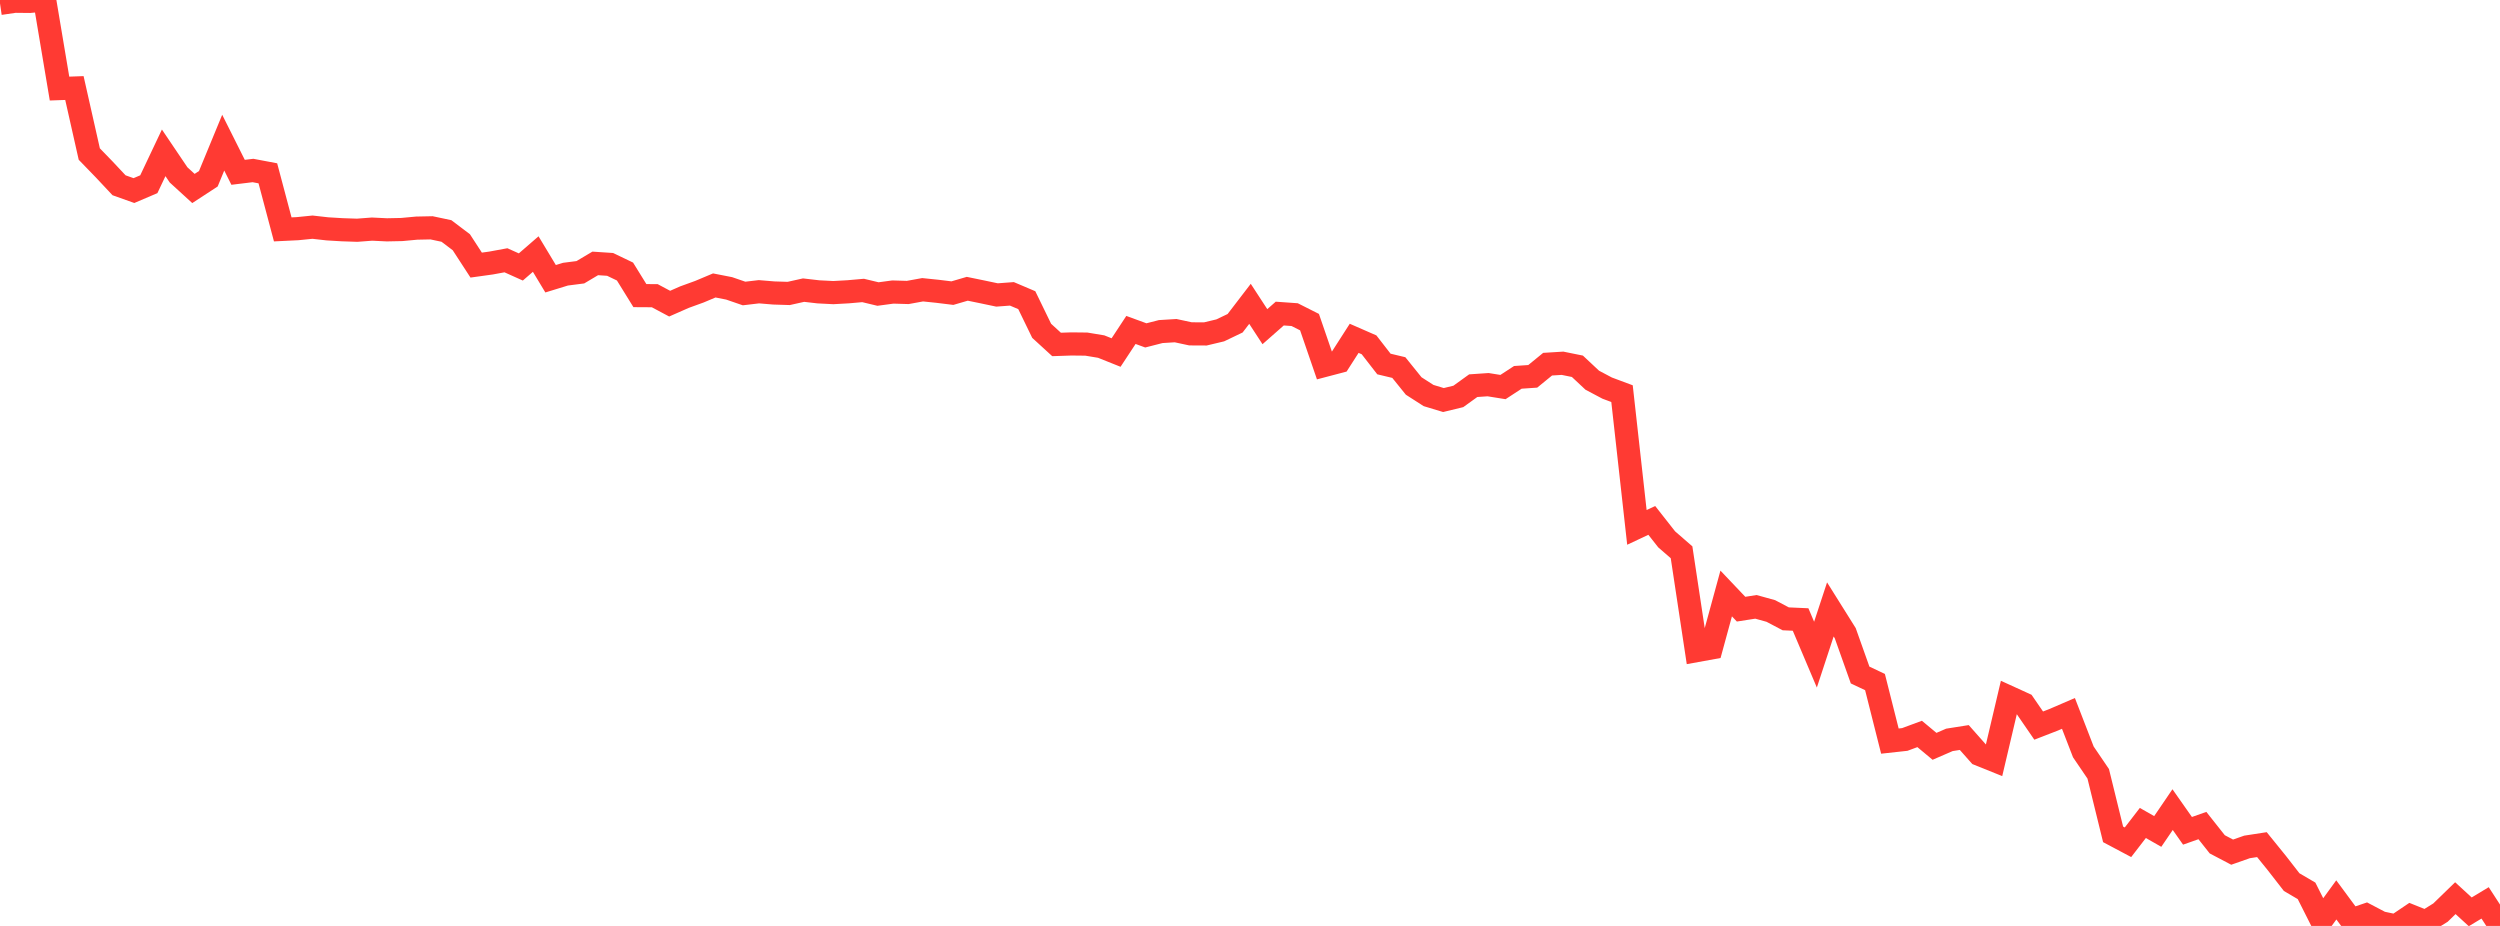 <?xml version="1.0" standalone="no"?>
<!DOCTYPE svg PUBLIC "-//W3C//DTD SVG 1.1//EN" "http://www.w3.org/Graphics/SVG/1.1/DTD/svg11.dtd">

<svg width="135" height="50" viewBox="0 0 135 50" preserveAspectRatio="none" 
  xmlns="http://www.w3.org/2000/svg"
  xmlns:xlink="http://www.w3.org/1999/xlink">


<polyline points="0.0, 0.185 0.804, 0.067 1.607, 0.075 2.411, 0.0 3.214, 4.783 4.018, 4.754 4.821, 8.318 5.625, 9.148 6.429, 10.005 7.232, 10.291 8.036, 9.948 8.839, 8.253 9.643, 9.444 10.446, 10.178 11.25, 9.653 12.054, 7.703 12.857, 9.305 13.661, 9.207 14.464, 9.359 15.268, 12.387 16.071, 12.348 16.875, 12.267 17.679, 12.358 18.482, 12.406 19.286, 12.433 20.089, 12.372 20.893, 12.411 21.696, 12.394 22.5, 12.319 23.304, 12.302 24.107, 12.472 24.911, 13.08 25.714, 14.315 26.518, 14.203 27.321, 14.055 28.125, 14.416 28.929, 13.719 29.732, 15.052 30.536, 14.805 31.339, 14.702 32.143, 14.224 32.946, 14.277 33.75, 14.663 34.554, 15.963 35.357, 15.968 36.161, 16.397 36.964, 16.044 37.768, 15.752 38.571, 15.414 39.375, 15.572 40.179, 15.849 40.982, 15.754 41.786, 15.821 42.589, 15.846 43.393, 15.667 44.196, 15.76 45.0, 15.801 45.804, 15.756 46.607, 15.685 47.411, 15.878 48.214, 15.77 49.018, 15.793 49.821, 15.647 50.625, 15.73 51.429, 15.829 52.232, 15.594 53.036, 15.759 53.839, 15.928 54.643, 15.868 55.446, 16.209 56.25, 17.864 57.054, 18.6 57.857, 18.573 58.661, 18.582 59.464, 18.715 60.268, 19.037 61.071, 17.817 61.875, 18.111 62.679, 17.905 63.482, 17.855 64.286, 18.028 65.089, 18.032 65.893, 17.84 66.696, 17.456 67.5, 16.407 68.304, 17.64 69.107, 16.933 69.911, 16.99 70.714, 17.395 71.518, 19.734 72.321, 19.523 73.125, 18.269 73.929, 18.621 74.732, 19.656 75.536, 19.848 76.339, 20.843 77.143, 21.359 77.946, 21.602 78.75, 21.407 79.554, 20.827 80.357, 20.772 81.161, 20.901 81.964, 20.377 82.768, 20.322 83.571, 19.666 84.375, 19.616 85.179, 19.779 85.982, 20.531 86.786, 20.957 87.589, 21.257 88.393, 28.479 89.196, 28.102 90.0, 29.125 90.804, 29.823 91.607, 35.134 92.411, 34.988 93.214, 32.048 94.018, 32.895 94.821, 32.77 95.625, 32.993 96.429, 33.417 97.232, 33.453 98.036, 35.351 98.839, 32.909 99.643, 34.192 100.446, 36.451 101.25, 36.831 102.054, 40.019 102.857, 39.931 103.661, 39.633 104.464, 40.302 105.268, 39.953 106.071, 39.826 106.875, 40.734 107.679, 41.058 108.482, 37.647 109.286, 38.014 110.089, 39.182 110.893, 38.87 111.696, 38.524 112.5, 40.602 113.304, 41.786 114.107, 45.055 114.911, 45.482 115.714, 44.44 116.518, 44.899 117.321, 43.719 118.125, 44.864 118.929, 44.58 119.732, 45.593 120.536, 46.016 121.339, 45.734 122.143, 45.61 122.946, 46.601 123.75, 47.635 124.554, 48.106 125.357, 49.699 126.161, 48.594 126.964, 49.681 127.768, 49.408 128.571, 49.83 129.375, 50.0 130.179, 49.458 130.982, 49.78 131.786, 49.281 132.589, 48.501 133.393, 49.239 134.196, 48.755 135.0, 49.995" fill="none" stroke="#ff3a33" stroke-width="1.25"/>

</svg>